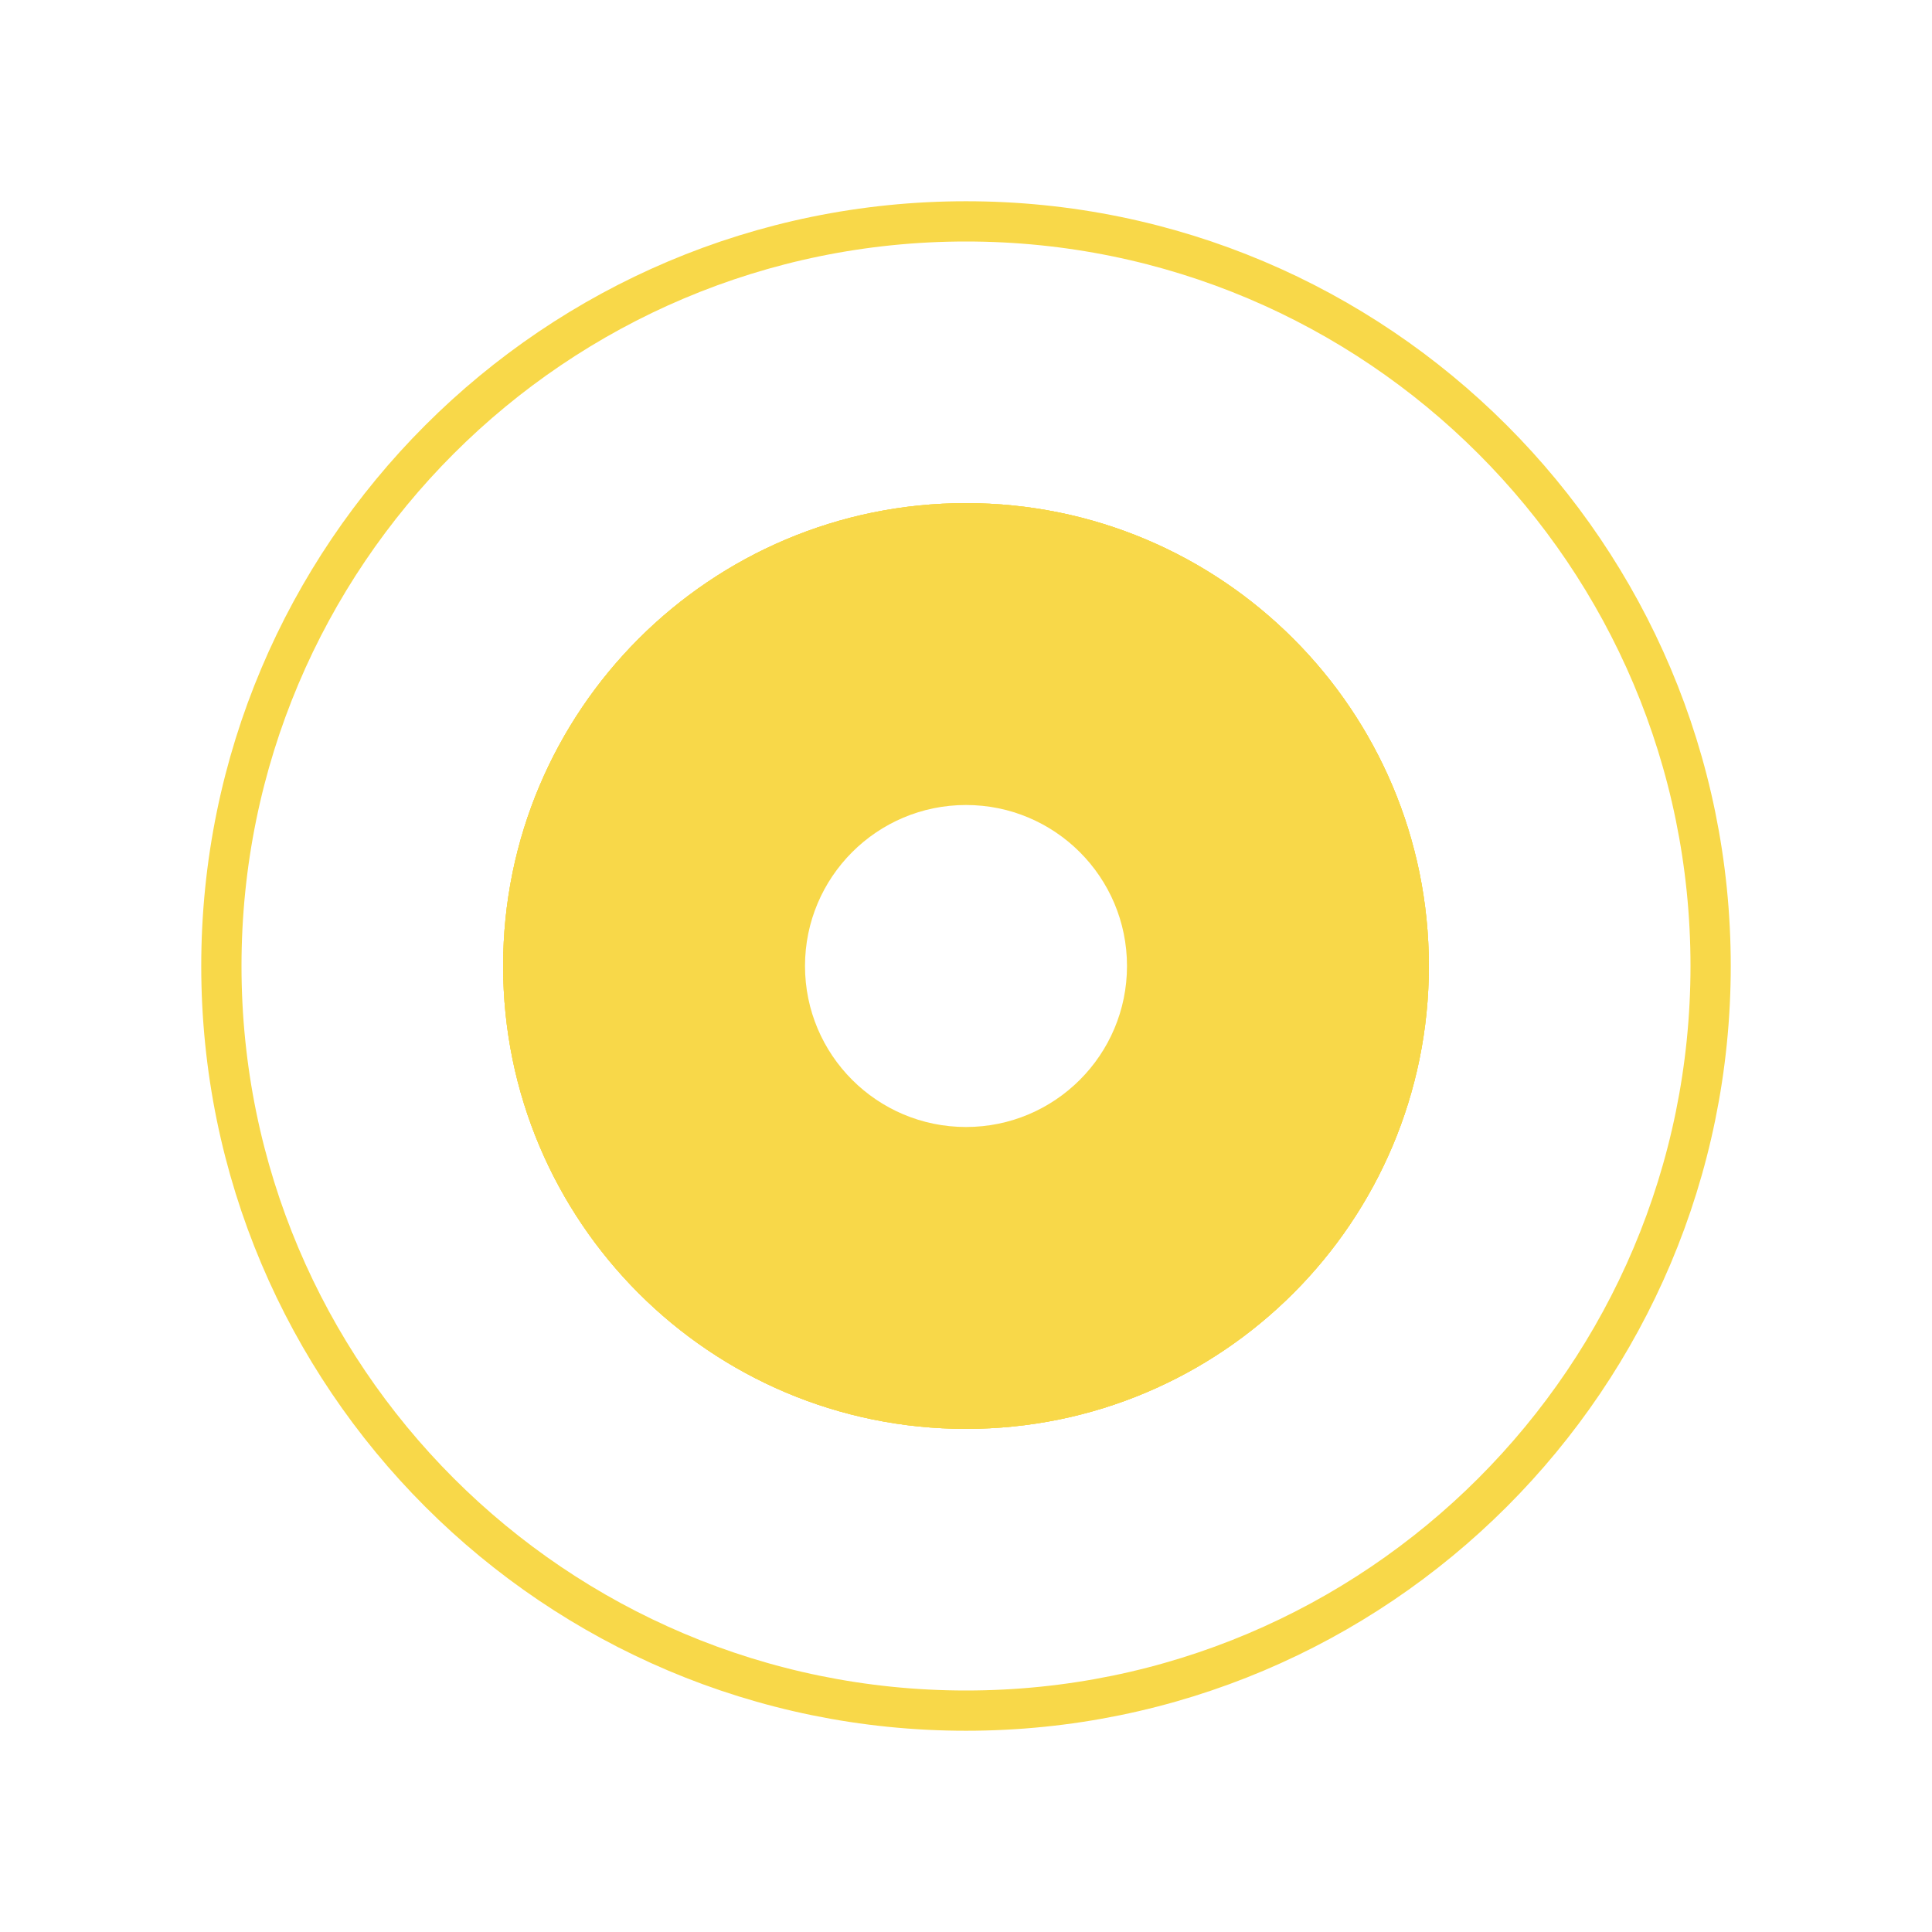 <?xml version="1.0" encoding="UTF-8"?> <svg xmlns="http://www.w3.org/2000/svg" width="96" height="96" viewBox="0 0 96 96" fill="none"> <g filter="url(#filter0_d_78_24512)"> <path d="M85 48C85 68.434 68.434 85 48 85C27.566 85 11 68.434 11 48C11 27.566 27.566 11 48 11C68.434 11 85 27.566 85 48Z" stroke="#F8D849" stroke-width="2"></path> </g> <g filter="url(#filter1_d_78_24512)"> <path d="M71 48C71 60.703 60.703 71 48 71C35.297 71 25 60.703 25 48C25 35.297 35.297 25 48 25C60.703 25 71 35.297 71 48Z" fill="#F8D849"></path> <path d="M71 48C71 60.703 60.703 71 48 71C35.297 71 25 60.703 25 48C25 35.297 35.297 25 48 25C60.703 25 71 35.297 71 48Z" fill="#F8D849"></path> <path d="M71 48C71 60.703 60.703 71 48 71C35.297 71 25 60.703 25 48C25 35.297 35.297 25 48 25C60.703 25 71 35.297 71 48Z" fill="#F8D849"></path> </g> <path d="M56 48C56 52.418 52.418 56 48 56C43.582 56 40 52.418 40 48C40 43.582 43.582 40 48 40C52.418 40 56 43.582 56 48Z" fill="white"></path> <defs> <filter id="filter0_d_78_24512" x="0" y="0" width="96" height="96" filterUnits="userSpaceOnUse" color-interpolation-filters="sRGB"> <feFlood flood-opacity="0" result="BackgroundImageFix"></feFlood> <feColorMatrix in="SourceAlpha" type="matrix" values="0 0 0 0 0 0 0 0 0 0 0 0 0 0 0 0 0 0 127 0" result="hardAlpha"></feColorMatrix> <feOffset></feOffset> <feGaussianBlur stdDeviation="5"></feGaussianBlur> <feColorMatrix type="matrix" values="0 0 0 0 1 0 0 0 0 0.839 0 0 0 0 0.004 0 0 0 1 0"></feColorMatrix> <feBlend mode="normal" in2="BackgroundImageFix" result="effect1_dropShadow_78_24512"></feBlend> <feBlend mode="normal" in="SourceGraphic" in2="effect1_dropShadow_78_24512" result="shape"></feBlend> </filter> <filter id="filter1_d_78_24512" x="15" y="15" width="66" height="66" filterUnits="userSpaceOnUse" color-interpolation-filters="sRGB"> <feFlood flood-opacity="0" result="BackgroundImageFix"></feFlood> <feColorMatrix in="SourceAlpha" type="matrix" values="0 0 0 0 0 0 0 0 0 0 0 0 0 0 0 0 0 0 127 0" result="hardAlpha"></feColorMatrix> <feOffset></feOffset> <feGaussianBlur stdDeviation="5"></feGaussianBlur> <feColorMatrix type="matrix" values="0 0 0 0 1 0 0 0 0 0.839 0 0 0 0 0.004 0 0 0 1 0"></feColorMatrix> <feBlend mode="normal" in2="BackgroundImageFix" result="effect1_dropShadow_78_24512"></feBlend> <feBlend mode="normal" in="SourceGraphic" in2="effect1_dropShadow_78_24512" result="shape"></feBlend> </filter> </defs> </svg> 